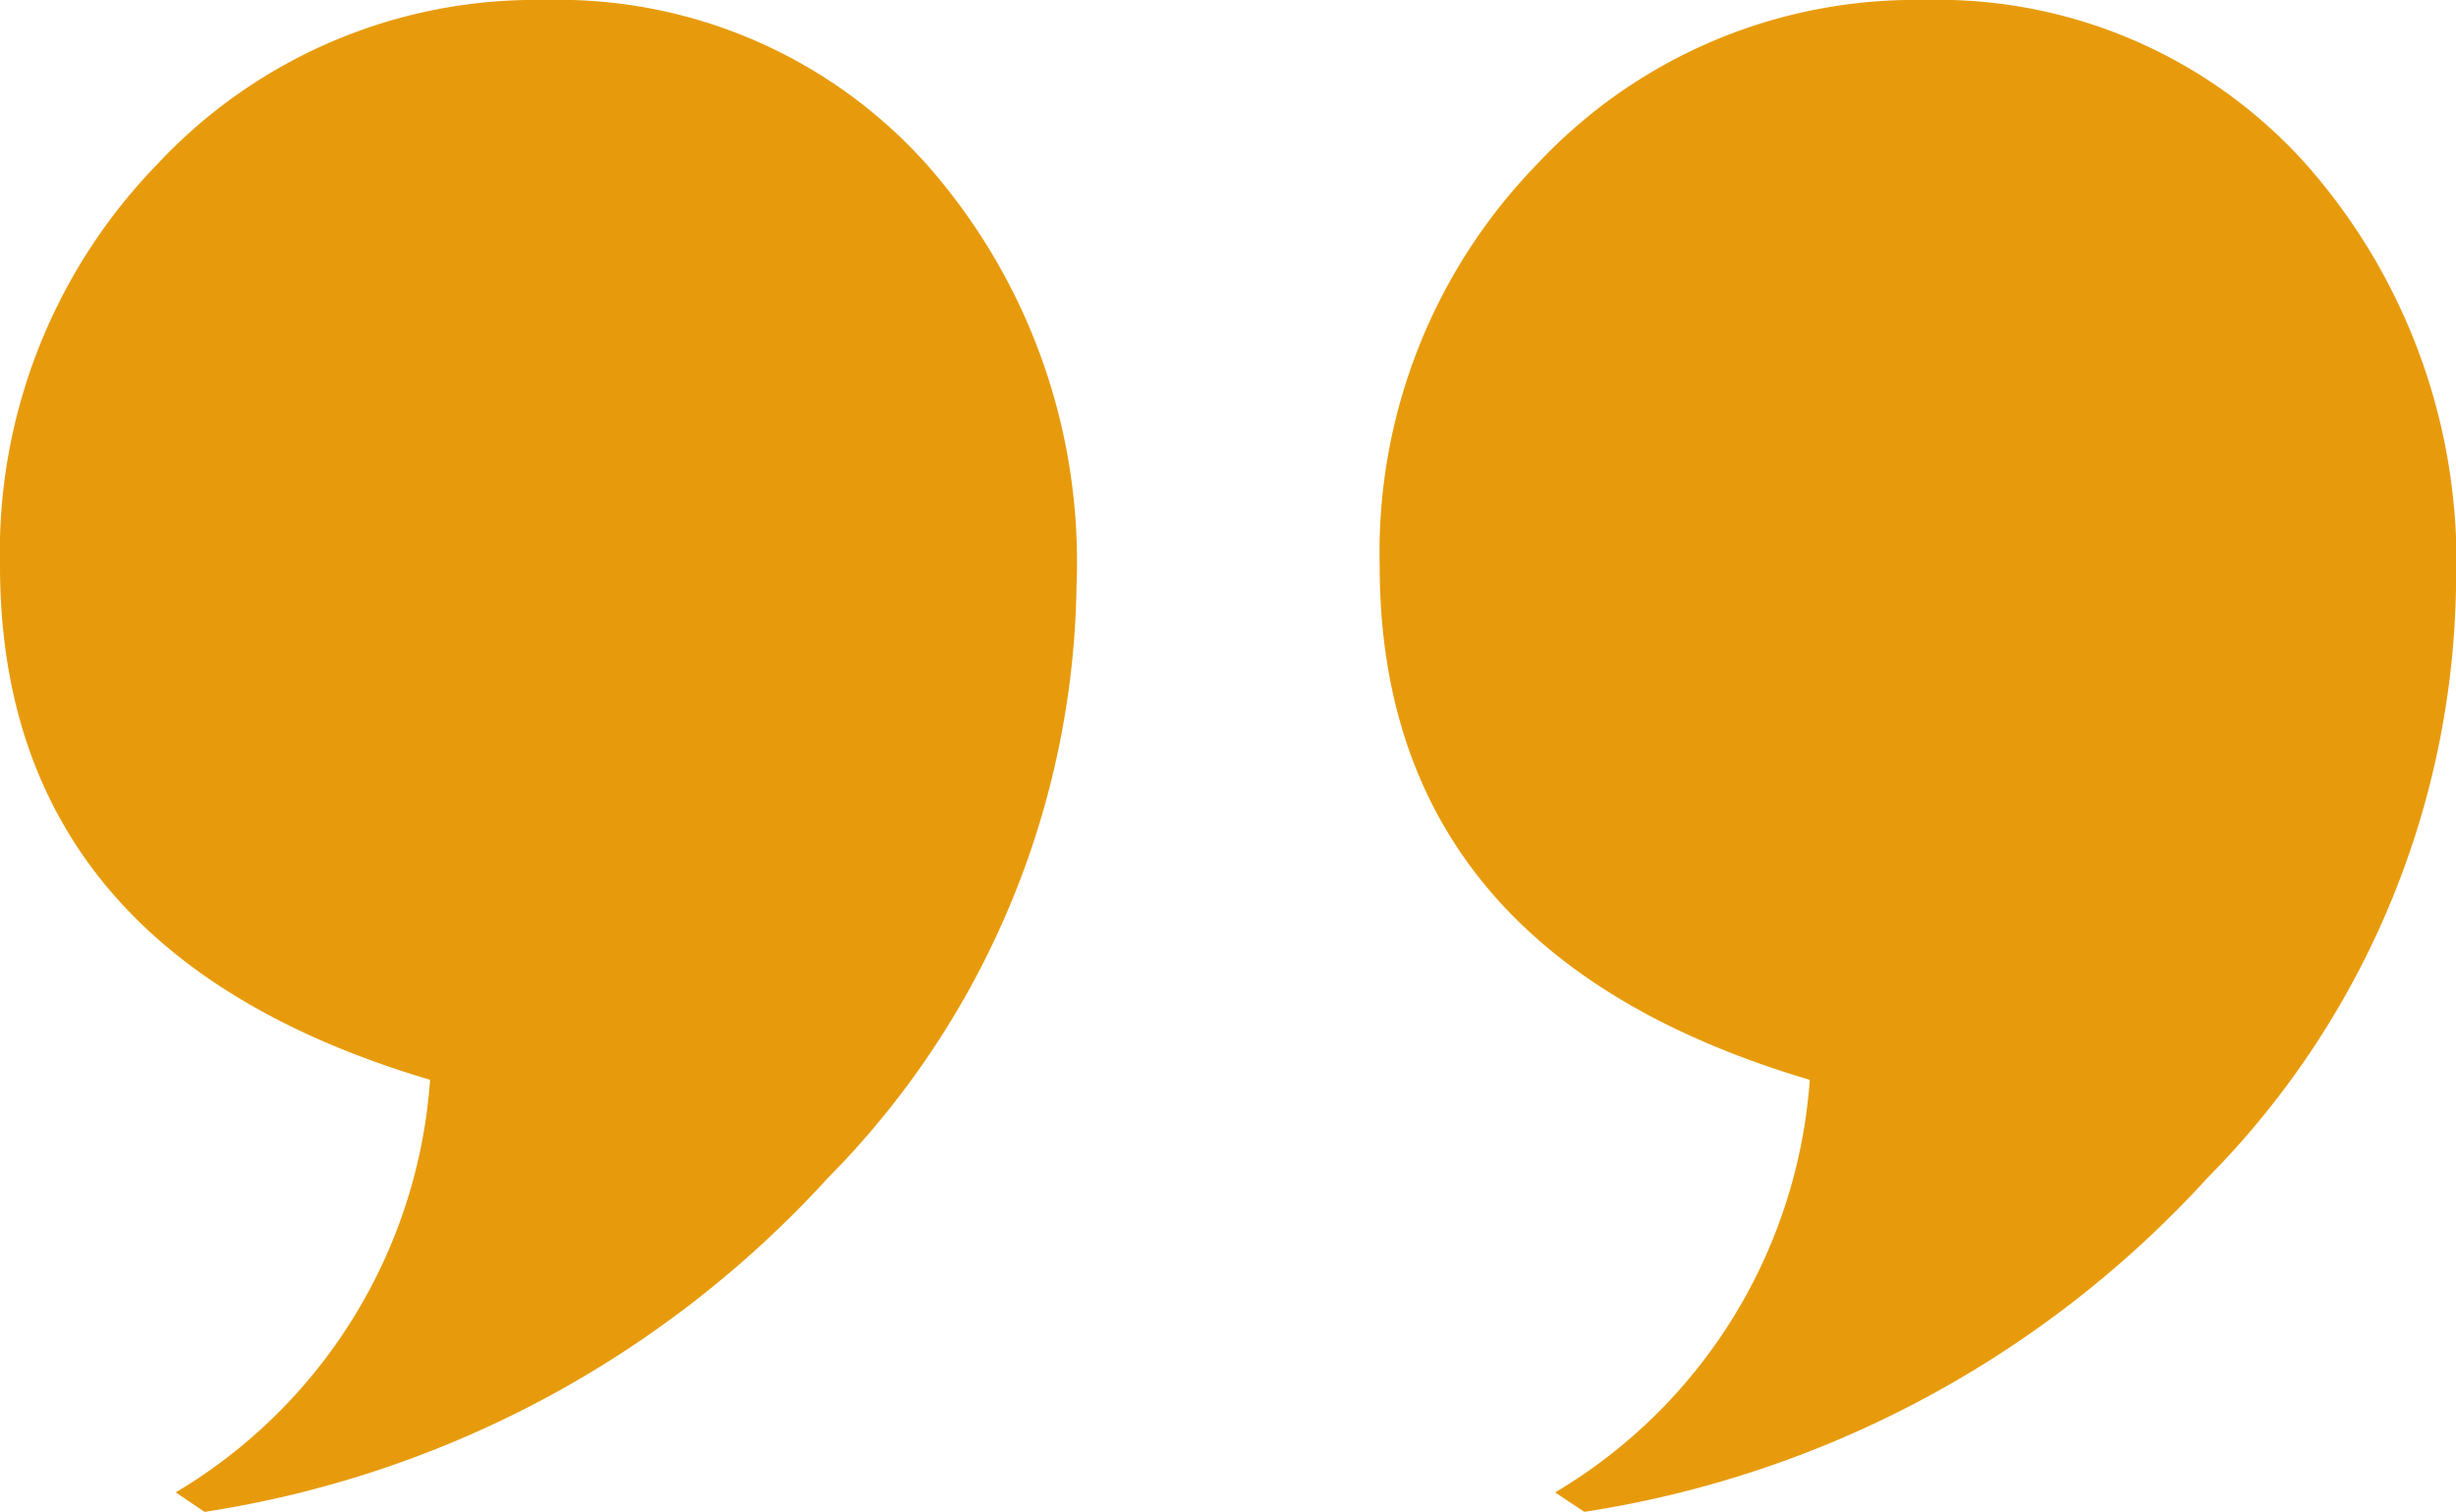 <svg id="Group_85" data-name="Group 85" xmlns="http://www.w3.org/2000/svg" xmlns:xlink="http://www.w3.org/1999/xlink" width="53.108" height="32.688" viewBox="0 0 53.108 32.688">
  <defs>
    <clipPath id="clip-path">
      <rect id="Rectangle_26" data-name="Rectangle 26" width="53.108" height="32.688" fill="none"/>
    </clipPath>
  </defs>
  <g id="Group_84" data-name="Group 84" clip-path="url(#clip-path)">
    <path id="Path_101" data-name="Path 101" d="M34.255,32.688l-.627-.418a11.3,11.3,0,0,0,5.506-8.921q-9.3-2.753-9.3-11.116a12.037,12.037,0,0,1,3.415-8.695A11.175,11.175,0,0,1,41.609,0a10.683,10.683,0,0,1,8.259,3.554,12.978,12.978,0,0,1,3.241,9.1,18.572,18.572,0,0,1-5.384,12.824,22.941,22.941,0,0,1-13.47,7.213m-29.83,0L3.8,32.269A11.3,11.3,0,0,0,9.3,23.348Q0,20.595,0,12.232A12.037,12.037,0,0,1,3.415,3.537,11.175,11.175,0,0,1,11.779,0a10.683,10.683,0,0,1,8.259,3.554,12.978,12.978,0,0,1,3.241,9.1,18.572,18.572,0,0,1-5.384,12.824,22.941,22.941,0,0,1-13.47,7.213" transform="translate(0)" fill="#e79b0c"/>
  </g>
</svg>
